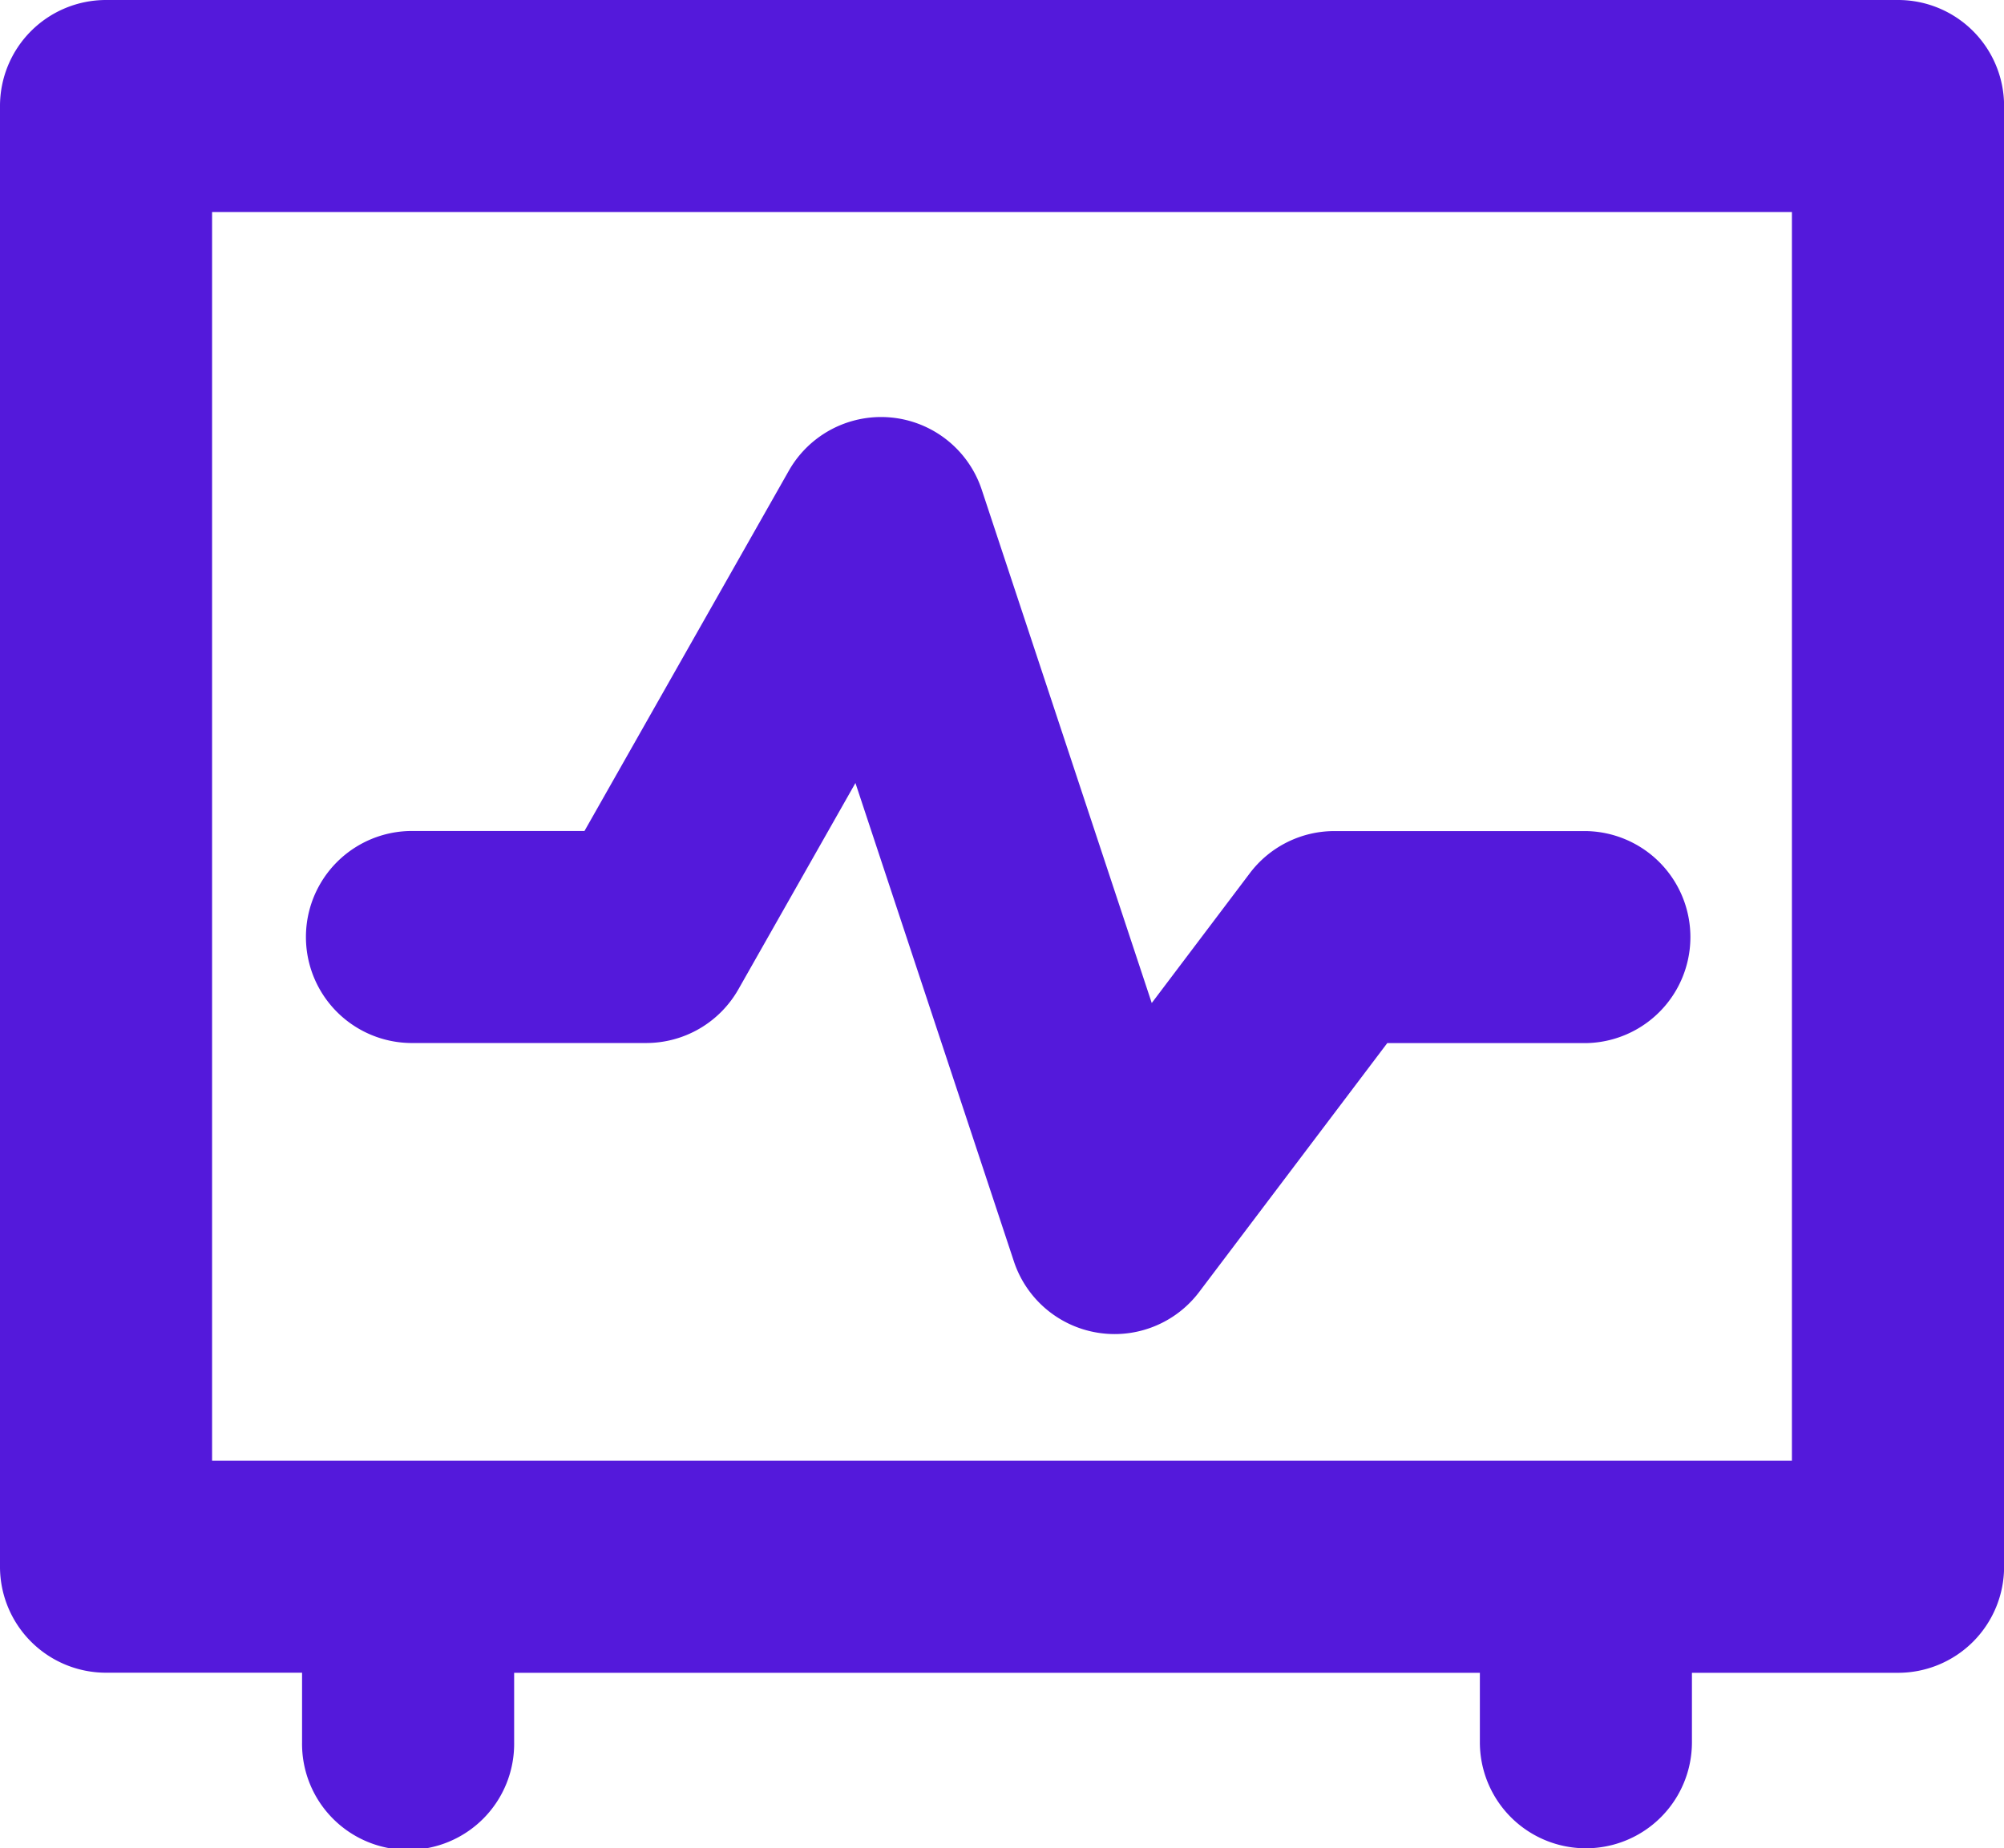 <svg xmlns="http://www.w3.org/2000/svg" xmlns:xlink="http://www.w3.org/1999/xlink" width="87.508" height="80.733" viewBox="0 0 87.508 80.733">
  <defs>
    <clipPath id="clip-path">
      <rect id="Rectangle_1314" data-name="Rectangle 1314" width="87.508" height="80.733" transform="translate(0 0)" fill="none"/>
    </clipPath>
  </defs>
  <g id="Group_3872" data-name="Group 3872" transform="translate(0 0)">
    <g id="Group_3871" data-name="Group 3871" clip-path="url(#clip-path)">
      <path id="Path_1640" data-name="Path 1640" d="M48.671,58.27a4.7,4.7,0,0,1-.754-.062A4.629,4.629,0,0,1,44.275,55.1L37.354,34.2l-5.11,9.01a4.63,4.63,0,0,1-4.028,2.347H17.922a4.631,4.631,0,0,1,0-9.261h7.6l8.924-15.736a4.631,4.631,0,0,1,8.423.828L50.293,43.81l4.284-5.672A4.631,4.631,0,0,1,58.272,36.3H69.251a4.631,4.631,0,0,1,0,9.261H60.577L52.365,56.43a4.629,4.629,0,0,1-3.694,1.84" fill="#5419db"/>
      <path id="Path_1641" data-name="Path 1641" d="M82.877,0H4.63A4.63,4.63,0,0,0,0,4.63v63.8a4.63,4.63,0,0,0,4.63,4.631h8.56V76.1a4.631,4.631,0,1,0,9.261,0V73.065h42.17V76.1a4.63,4.63,0,1,0,9.26,0V73.065h9a4.631,4.631,0,0,0,4.631-4.631V4.63A4.63,4.63,0,0,0,82.877,0m-4.63,63.8H9.261V9.261H78.247Z" fill="#5419db"/>
    </g>
  </g>
</svg>
